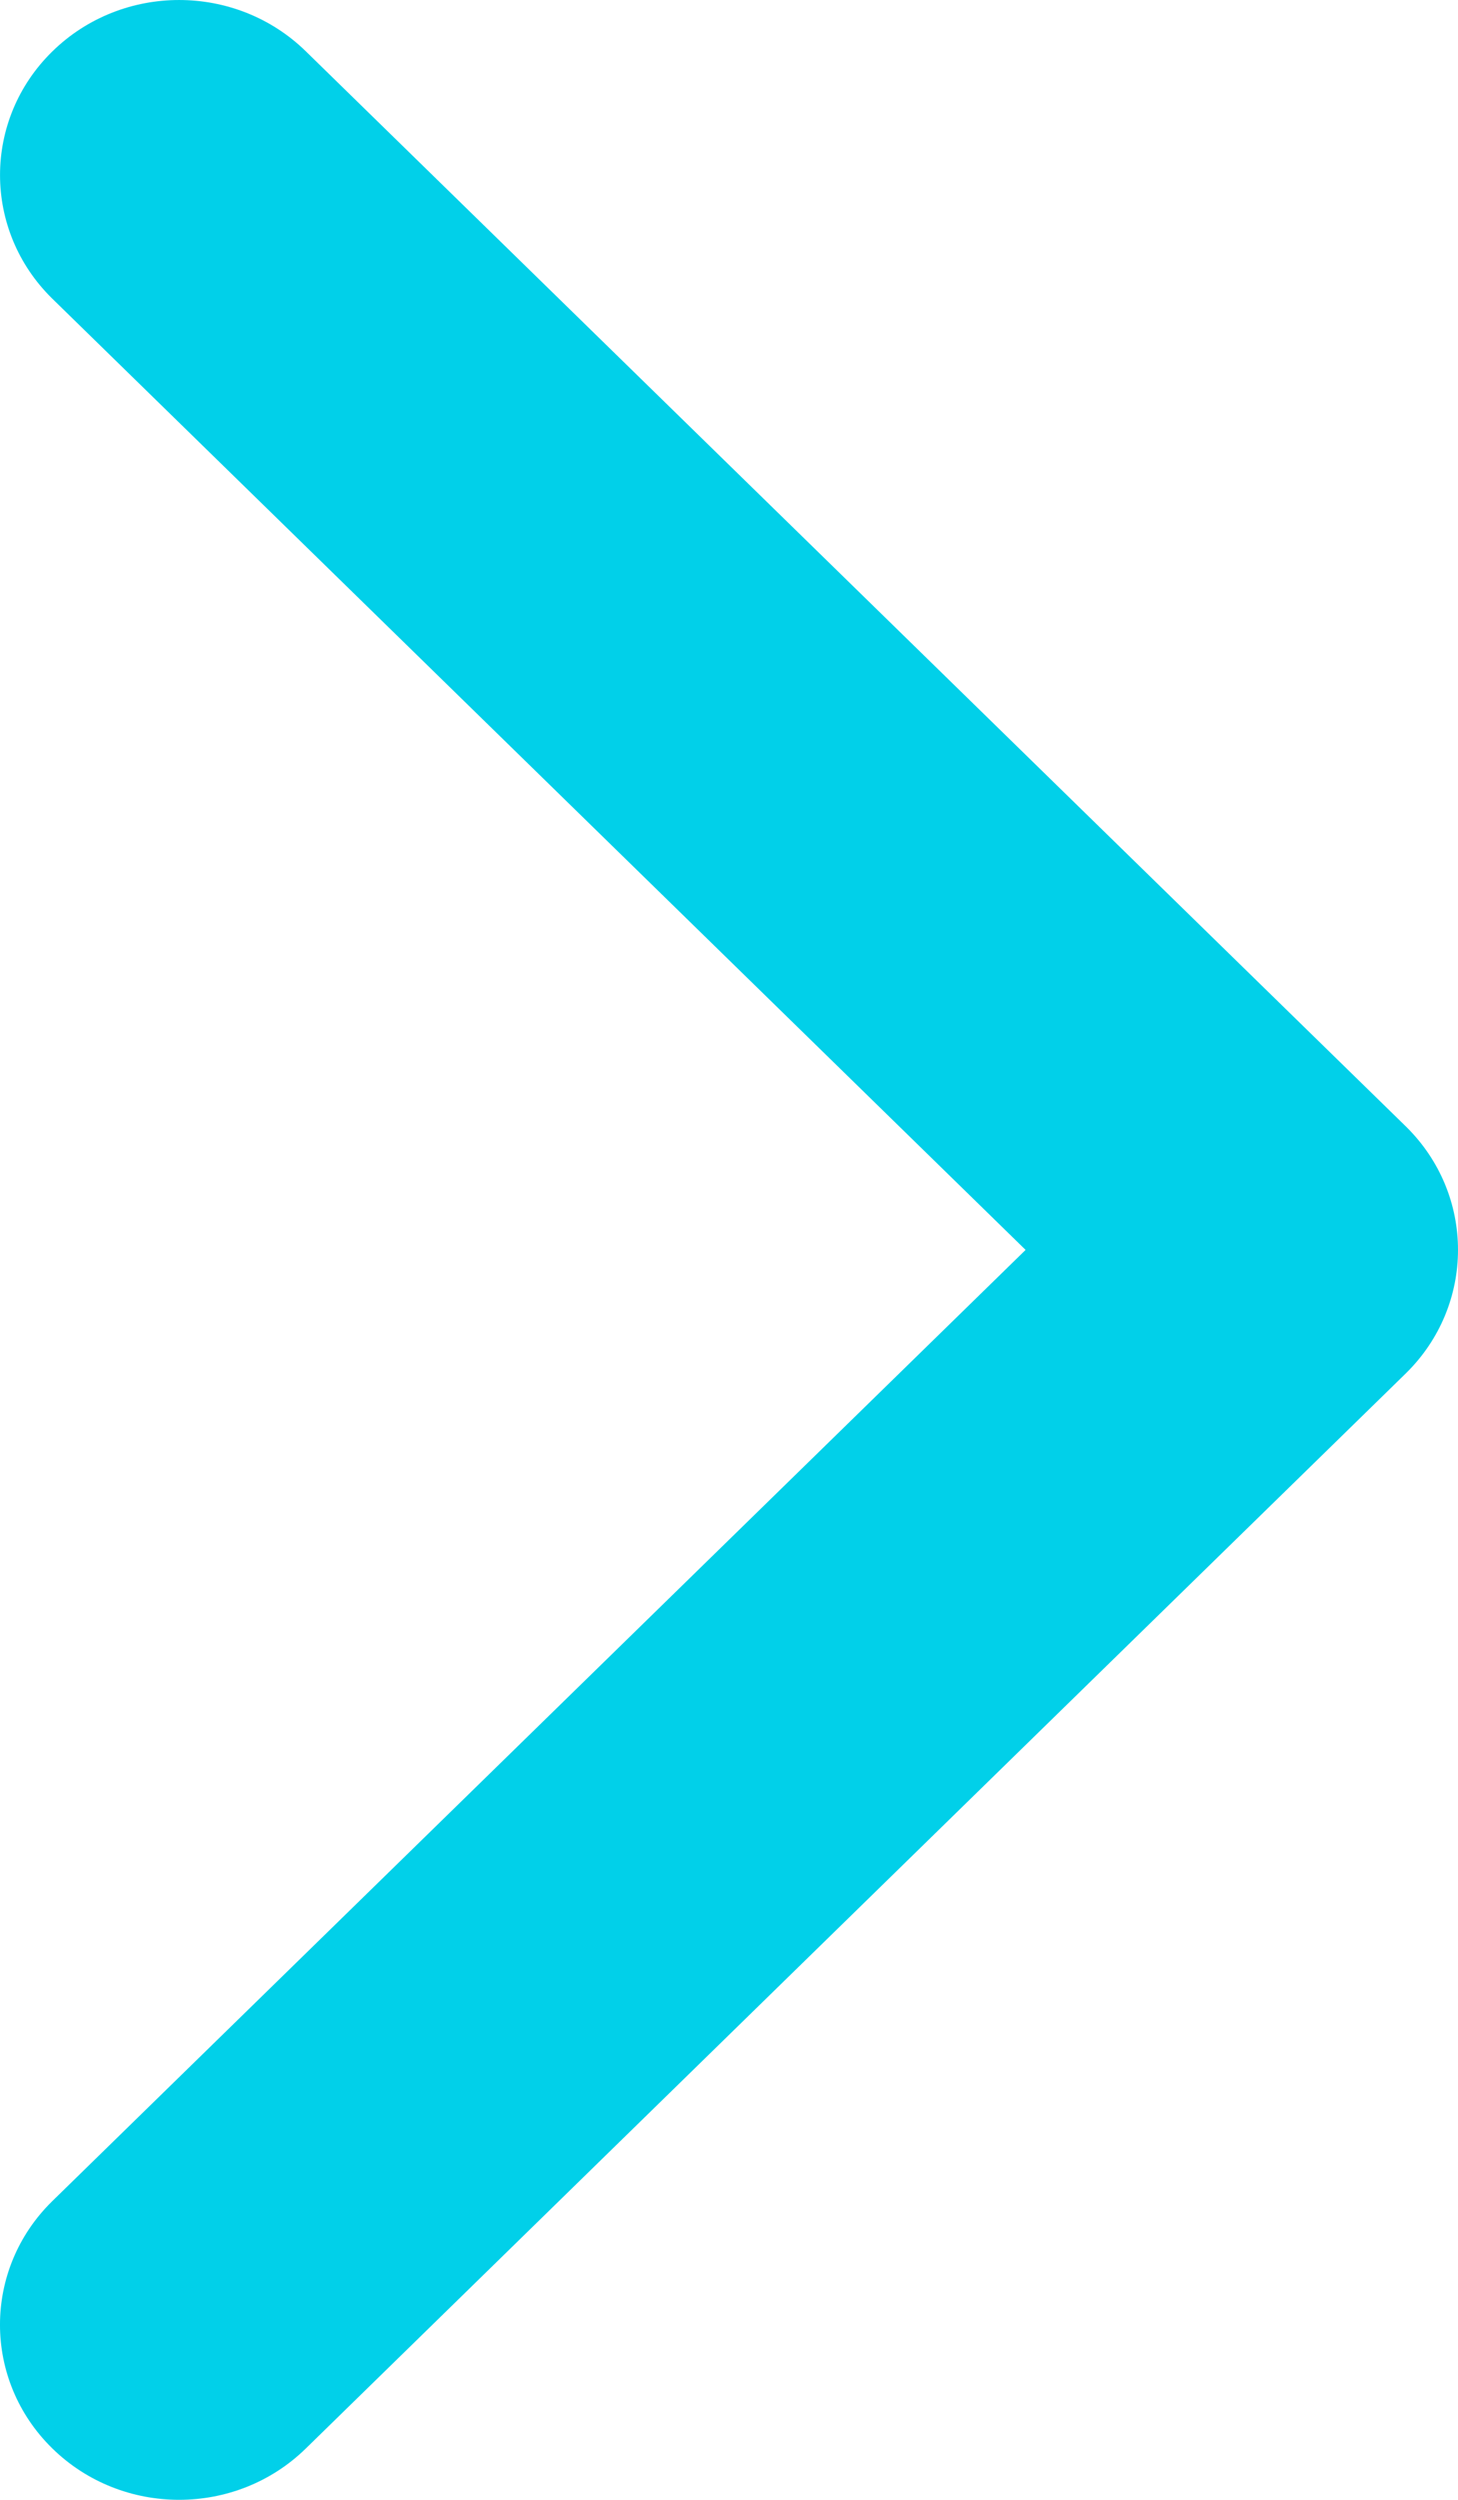 <svg width="35" height="60" viewBox="0 0 35 60" fill="none" xmlns="http://www.w3.org/2000/svg">
<path d="M33.741 32.97L7.34 58.769C5.661 60.41 2.938 60.41 1.259 58.769C-0.42 57.128 -0.42 54.467 1.259 52.827L24.62 30L1.26 7.173C-0.419 5.532 -0.419 2.871 1.26 1.231C2.938 -0.41 5.661 -0.41 7.341 1.231L33.741 27.029C34.581 27.85 35 28.924 35 29.999C35 31.075 34.58 32.15 33.741 32.97Z" fill="#01D0E9"/>
</svg>

